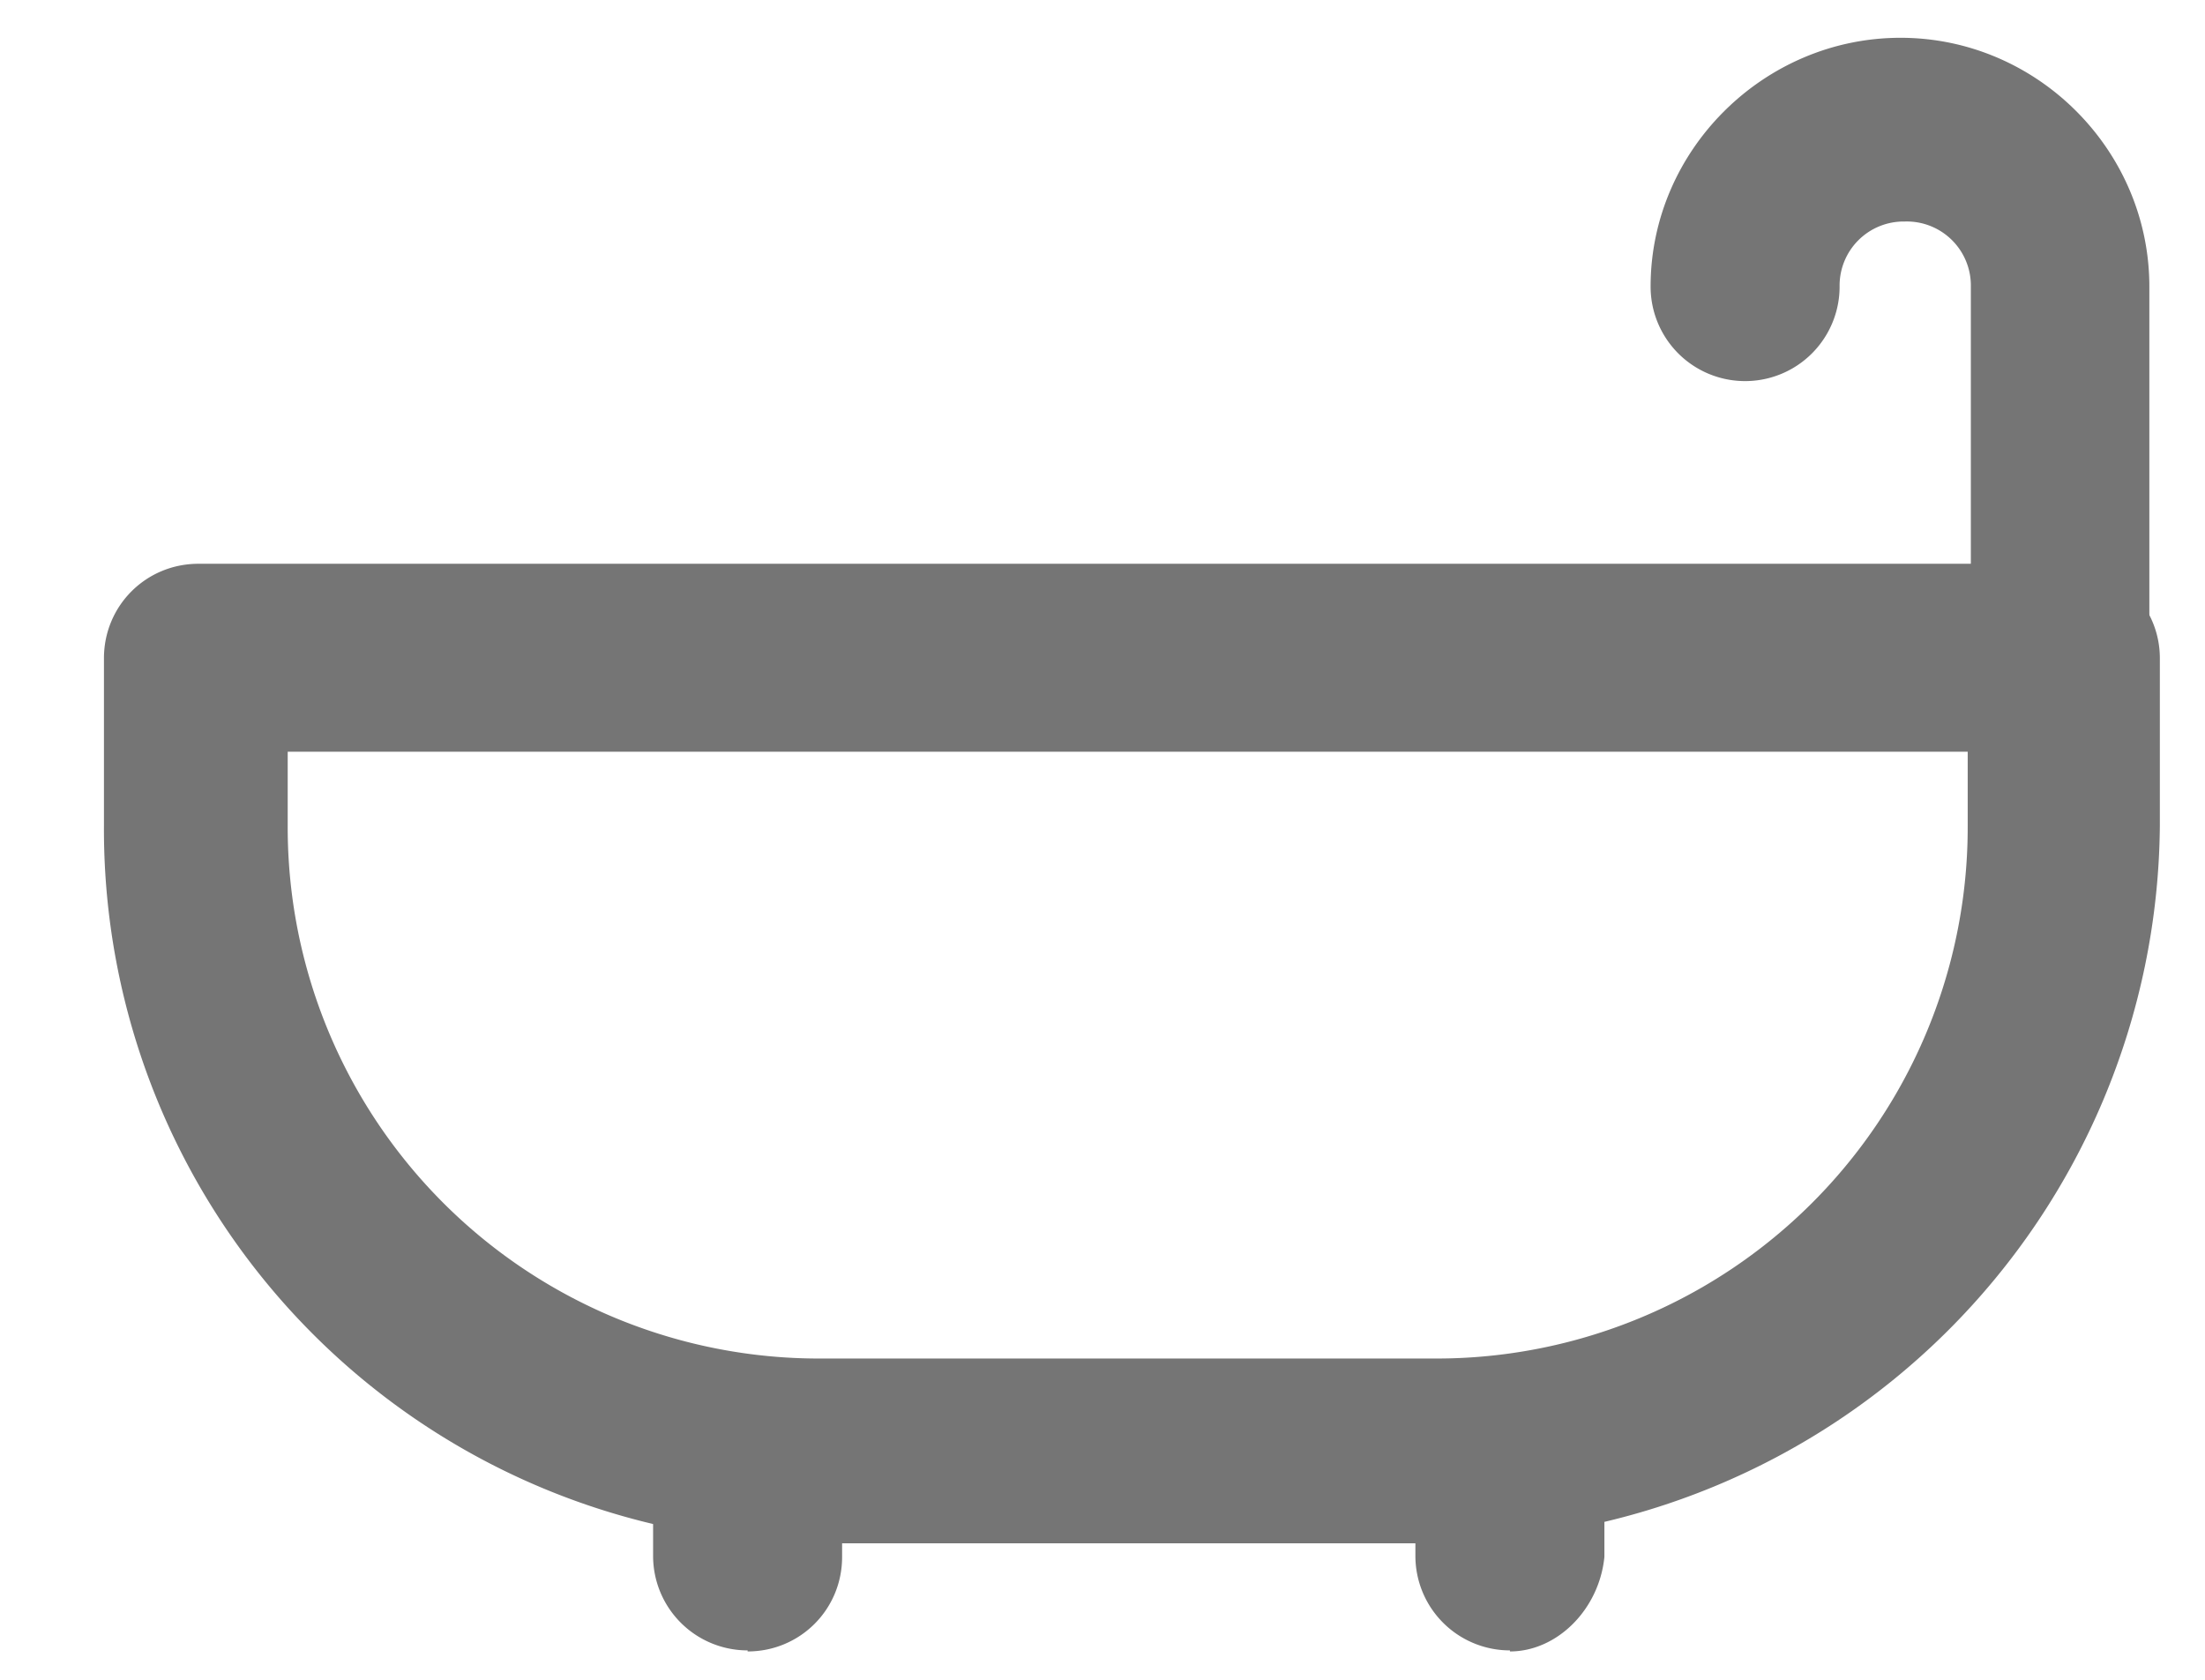 <svg xmlns="http://www.w3.org/2000/svg" viewBox="0 0 21 16"><g fill="#757575" fill-rule="nonzero"><path d="M13.7 14.7H7.8A6.8 6.8 0 0 1 .99 7.87v-1.6c0-.5.4-.9.9-.9h17.78c.49 0 .9.4.9.9v1.6a6.87 6.87 0 0 1-6.86 6.81ZM2.74 7.16v.71a5.06 5.06 0 0 0 5.07 5.07h5.86a5.06 5.06 0 0 0 5.07-5.07v-.71h-16Z"/><path d="M7.12 15.72a.9.9 0 0 1-.9-.9v-.98c0-.49.41-.9.9-.9.5 0 .9.41.9.9v.99c0 .5-.4.9-.9.9ZM14.38 15.72a.9.9 0 0 1-.9-.9v-.98a.9.9 0 0 1 1.8 0v.99c-.05.5-.45.9-.9.9ZM19.67 6.81a.9.9 0 0 1-.9-.9V2.73a.61.61 0 0 0-.63-.62.61.61 0 0 0-.62.62.9.9 0 0 1-1.8 0c0-1.3 1.08-2.37 2.38-2.37 1.3 0 2.37 1.07 2.37 2.37v3.18a.8.8 0 0 1-.8.9Z"/></g></svg>